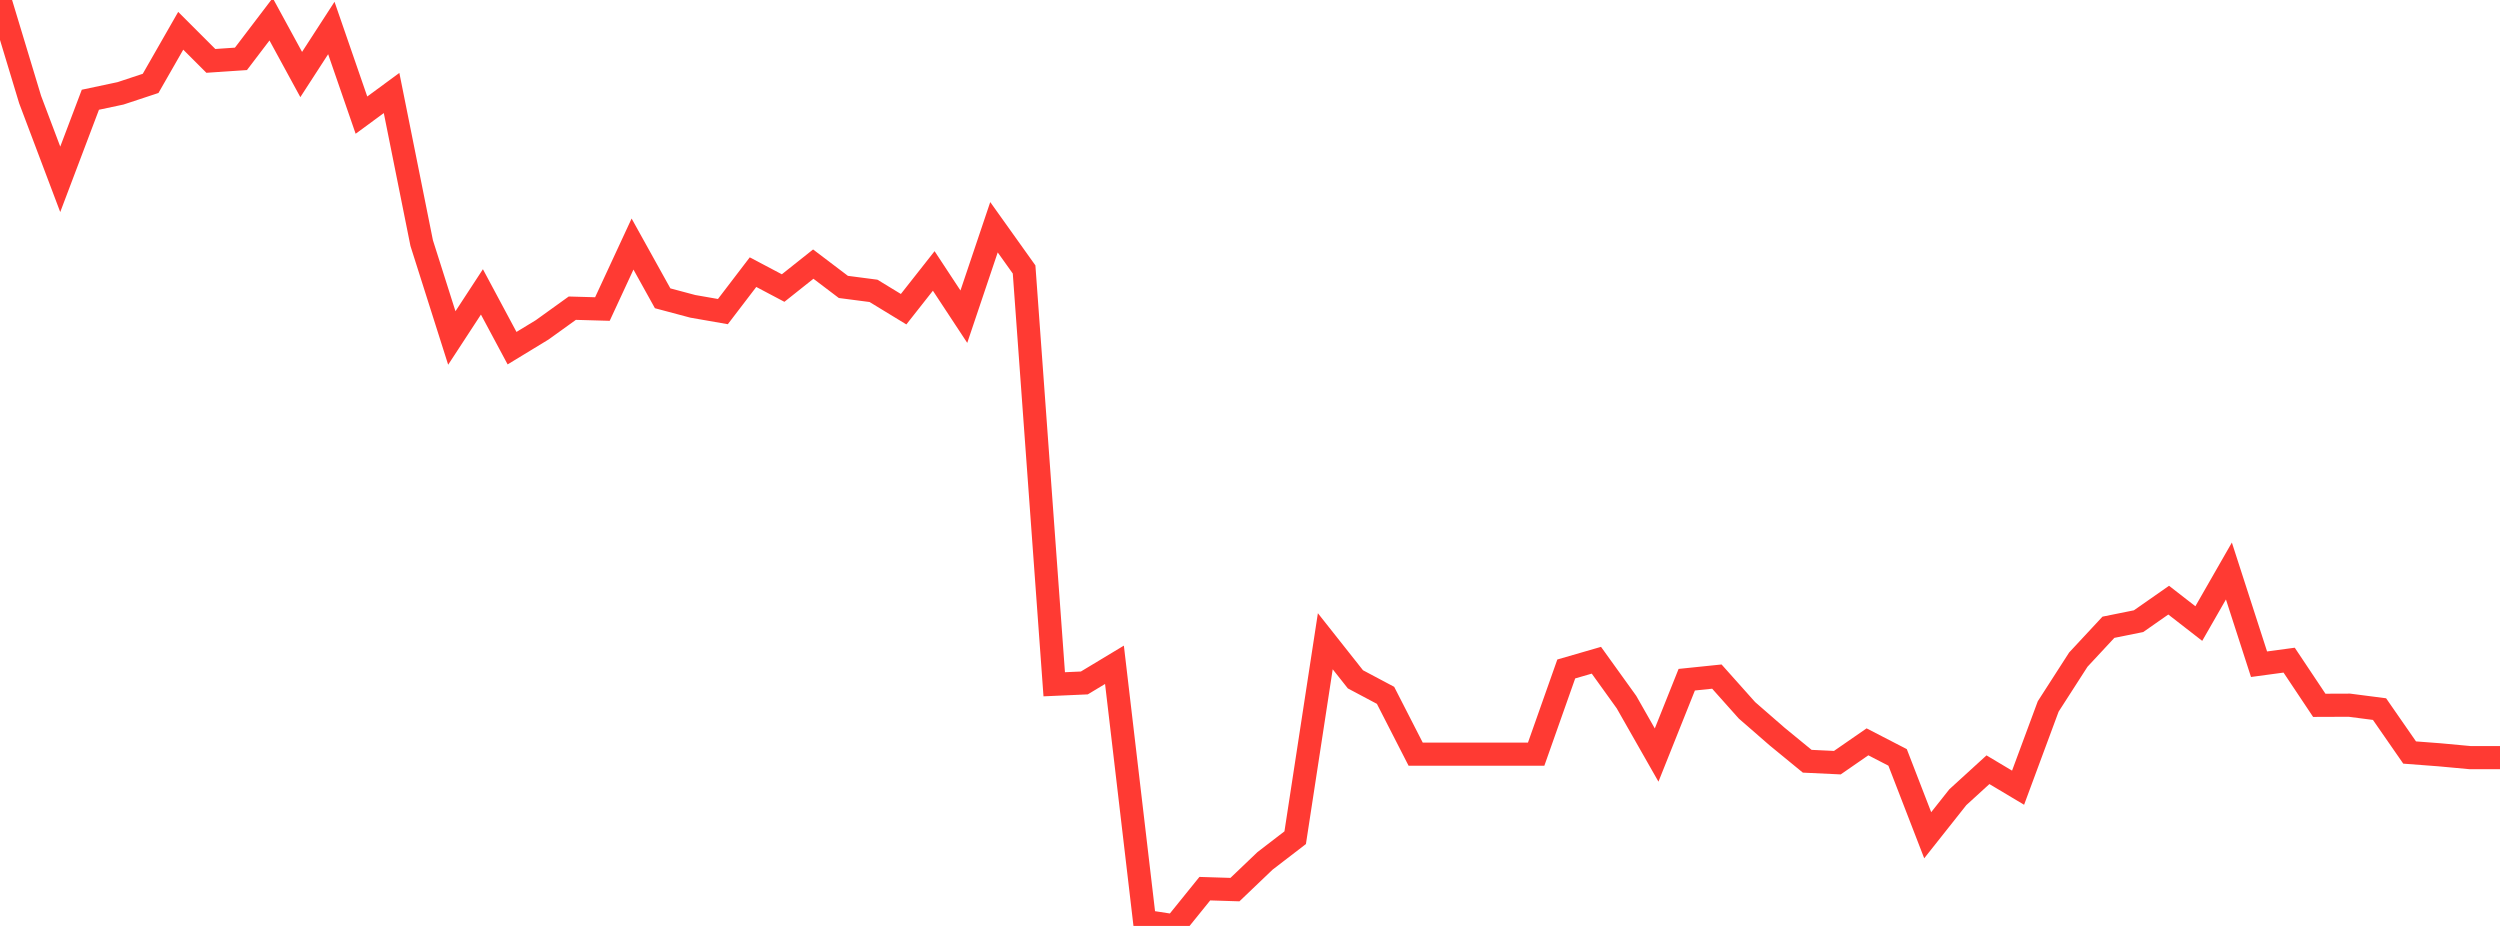 <?xml version="1.0" standalone="no"?>
<!DOCTYPE svg PUBLIC "-//W3C//DTD SVG 1.1//EN" "http://www.w3.org/Graphics/SVG/1.1/DTD/svg11.dtd">

<svg width="135" height="50" viewBox="0 0 135 50" preserveAspectRatio="none" 
  xmlns="http://www.w3.org/2000/svg"
  xmlns:xlink="http://www.w3.org/1999/xlink">


<polyline points="0.0, 0.0 1.627, 5.378 3.253, 9.684 4.88, 5.386 6.506, 5.041 8.133, 4.503 9.759, 1.662 11.386, 3.288 13.012, 3.177 14.639, 1.039 16.265, 4.024 17.892, 1.512 19.518, 6.217 21.145, 5.022 22.771, 13.126 24.398, 18.251 26.024, 15.762 27.651, 18.801 29.277, 17.812 30.904, 16.642 32.53, 16.688 34.157, 13.179 35.783, 16.108 37.41, 16.542 39.036, 16.826 40.663, 14.696 42.289, 15.555 43.916, 14.262 45.542, 15.494 47.169, 15.706 48.795, 16.697 50.422, 14.631 52.048, 17.101 53.675, 12.271 55.301, 14.551 56.928, 36.951 58.554, 36.879 60.181, 35.899 61.807, 49.75 63.434, 50.0 65.06, 47.988 66.687, 48.039 68.313, 46.486 69.94, 45.236 71.566, 34.627 73.193, 36.684 74.819, 37.548 76.446, 40.726 78.072, 40.726 79.699, 40.726 81.325, 40.726 82.952, 40.726 84.578, 36.124 86.205, 35.653 87.831, 37.915 89.458, 40.773 91.084, 36.704 92.711, 36.536 94.337, 38.358 95.964, 39.774 97.59, 41.107 99.217, 41.184 100.843, 40.059 102.47, 40.899 104.096, 45.103 105.723, 43.049 107.349, 41.565 108.976, 42.536 110.602, 38.15 112.229, 35.62 113.855, 33.872 115.482, 33.544 117.108, 32.408 118.735, 33.672 120.361, 30.834 121.988, 35.868 123.614, 35.648 125.241, 38.087 126.867, 38.081 128.494, 38.291 130.12, 40.636 131.747, 40.76 133.373, 40.911 135.0, 40.911" fill="none" stroke="#ff3a33" stroke-width="1.25"/>

</svg>